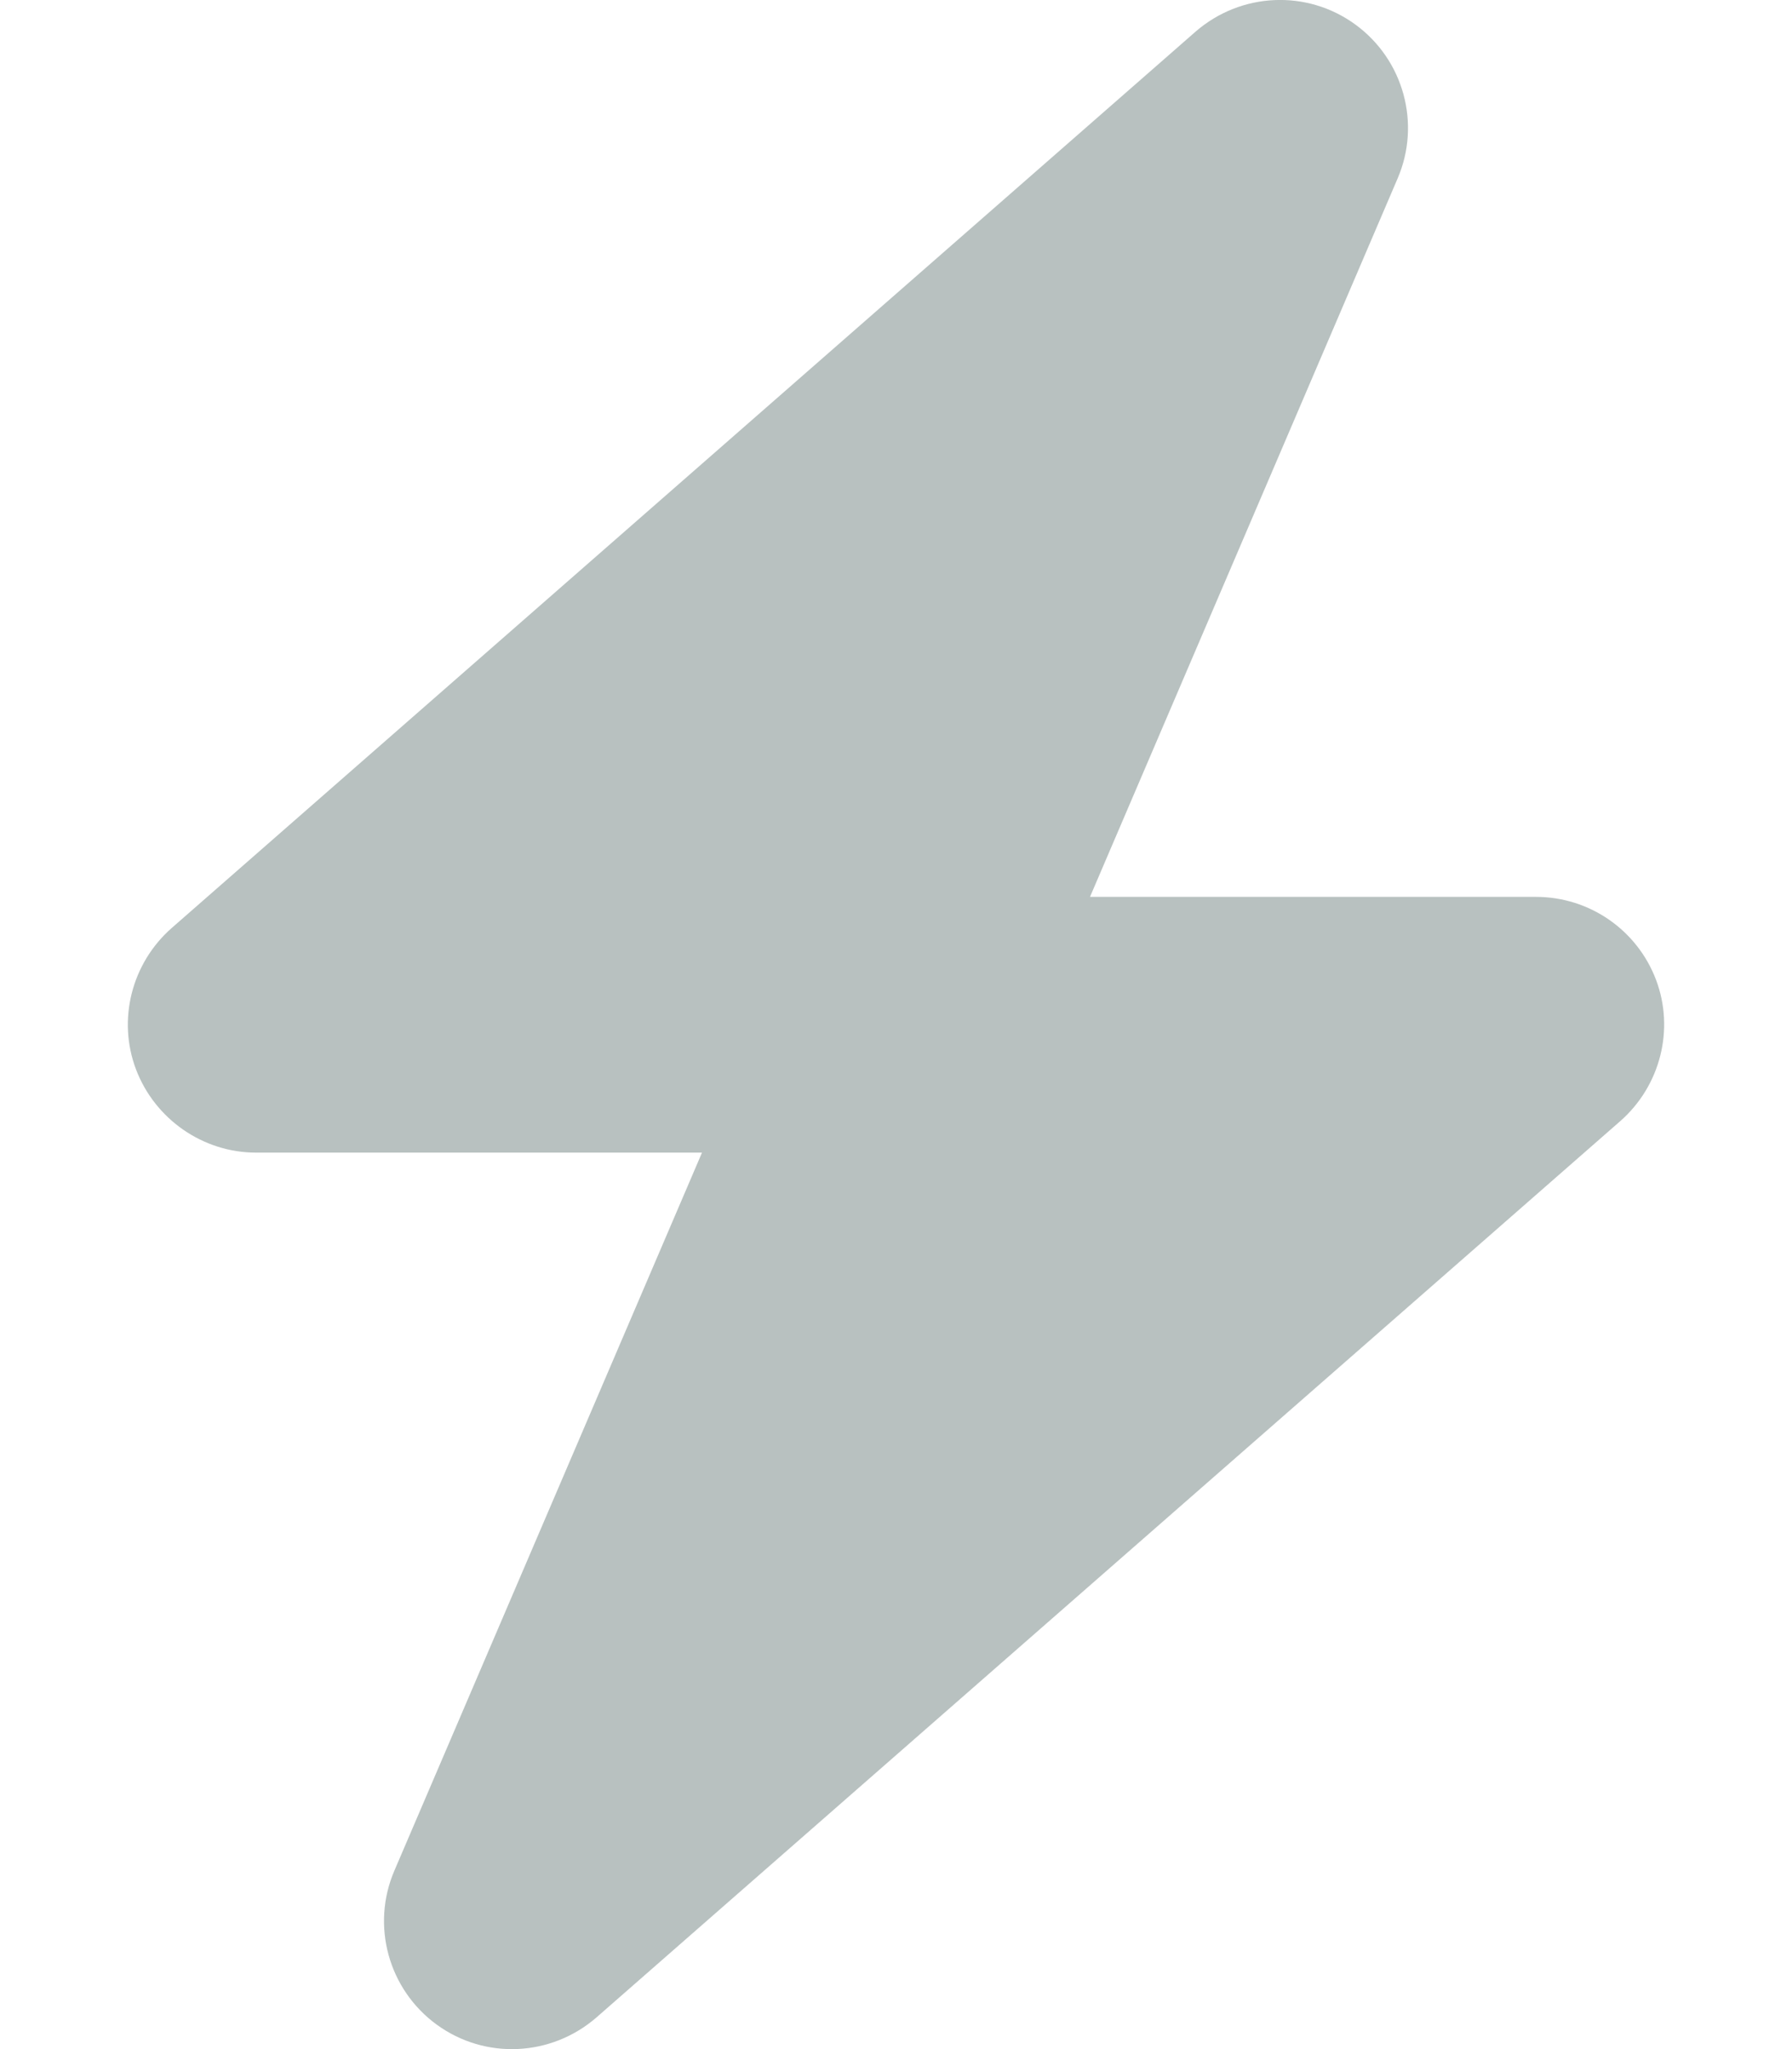 <?xml version="1.0" encoding="UTF-8"?> <svg xmlns="http://www.w3.org/2000/svg" viewBox="0 0 448 512"><path class="fa-secondary" opacity=".4" fill="#4e6562" d="M349.4 44.6c5.9-13.7 1.5-29.7-10.6-38.5s-28.6-8-39.9 1.8l-256 224c-10 8.8-13.6 22.9-8.9 35.3S50.7 288 64 288H175.5L98.6 467.4c-5.9 13.7-1.5 29.7 10.6 38.5s28.6 8 39.9-1.8l256-224c10-8.8 13.6-22.9 8.9-35.3s-16.6-20.7-30-20.7H272.5L349.4 44.6z"></path><path class="fa-primary" fill="#4e6562" d=""></path></svg> 